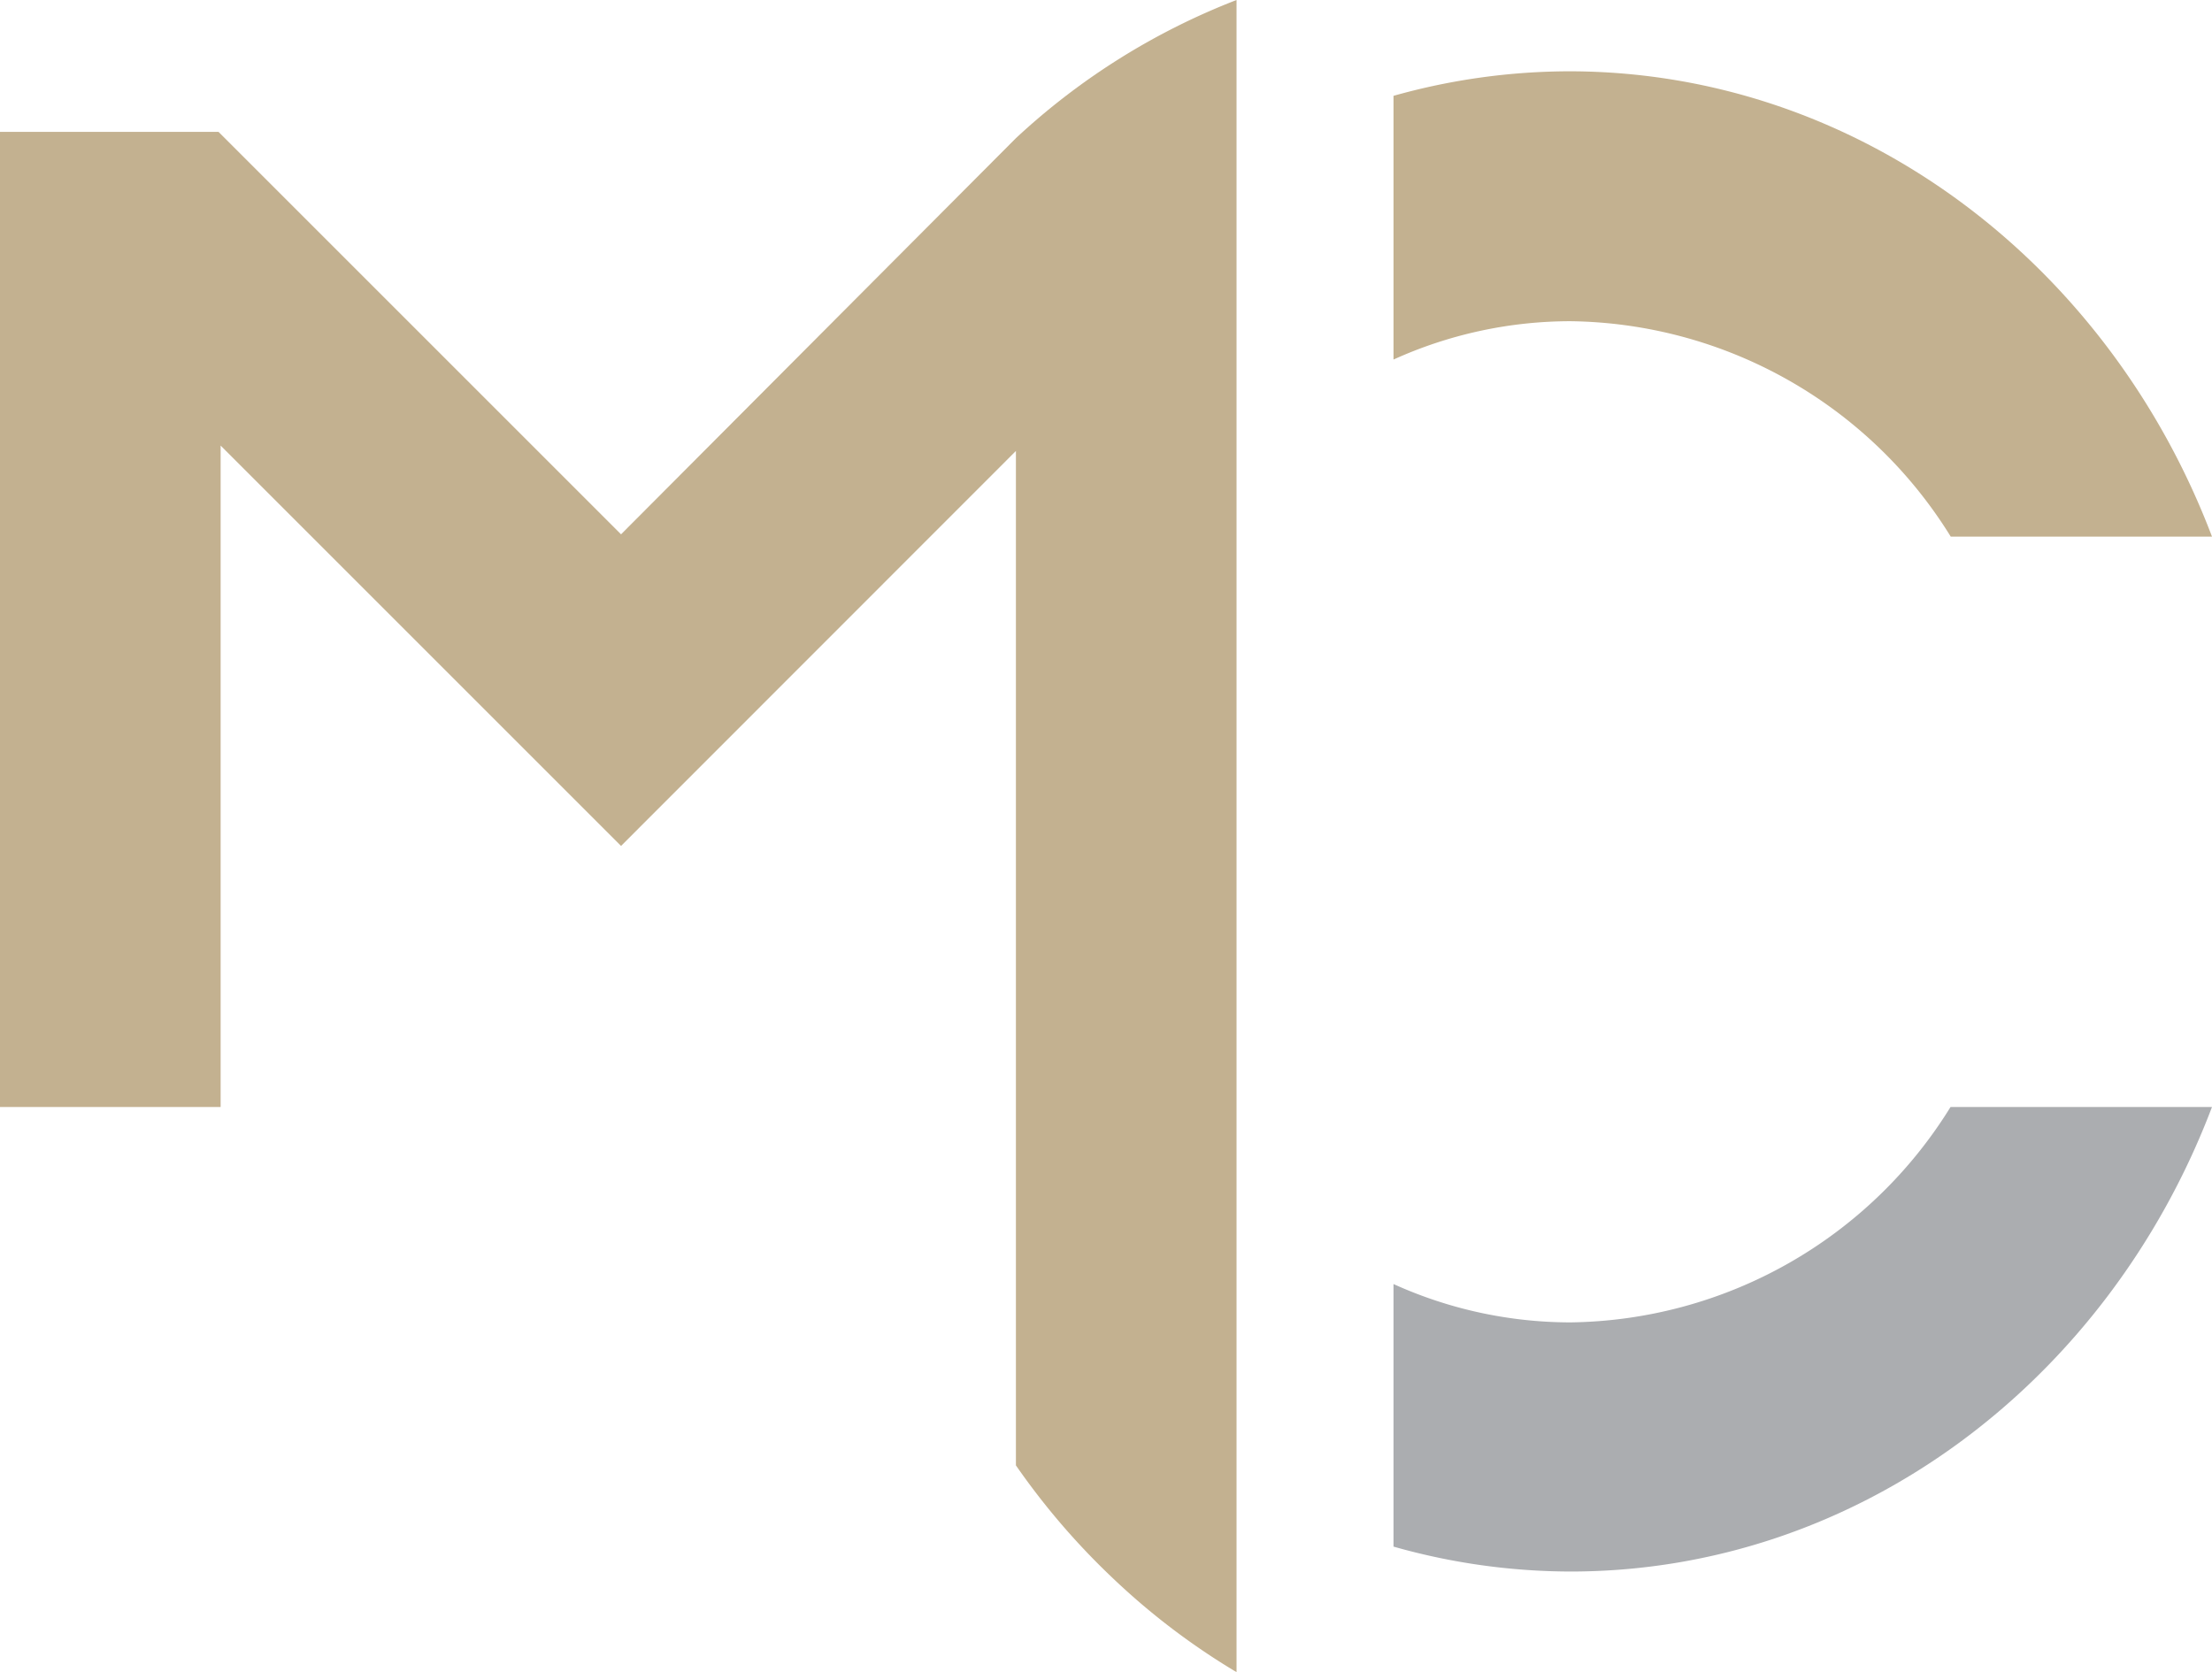 <svg xmlns="http://www.w3.org/2000/svg" viewBox="0 0 115.4 87.25"><defs><style>.cls-1{fill:#abadb0;}.cls-2{fill:#c3b190;}</style></defs><title>Fichier 4</title><g id="Calque_2" data-name="Calque 2"><g id="Calque_1-2" data-name="Calque 1"><g id="_Groupe_" data-name="&lt;Groupe&gt;"><path id="_Tracé_" data-name="&lt;Tracé&gt;" class="cls-1" d="M101.76,57.76H115.4C110,72,97,82,81.93,82A34,34,0,0,1,72.7,80.7V67a22.39,22.39,0,0,0,9.23,2A23.65,23.65,0,0,0,101.76,57.76Z"/><path id="_Tracé_2" data-name="&lt;Tracé&gt;" class="cls-2" d="M81.93,16.76a22.39,22.39,0,0,0-9.23,2V5a34,34,0,0,1,9.23-1.28C97,3.76,110,13.77,115.4,28H101.77A23.66,23.66,0,0,0,81.93,16.76Z"/><path id="_Tracé_3" data-name="&lt;Tracé&gt;" class="cls-2" d="M64.51,0V87.25a36.43,36.43,0,0,1-6.42-4.87A37.56,37.56,0,0,1,53,76.46V23.53L32.4,44.14,11.51,23.25V57.76H0V6.88H11.4l21,21L53,7.21A35.87,35.87,0,0,1,64.51,0Z"/></g></g></g></svg>